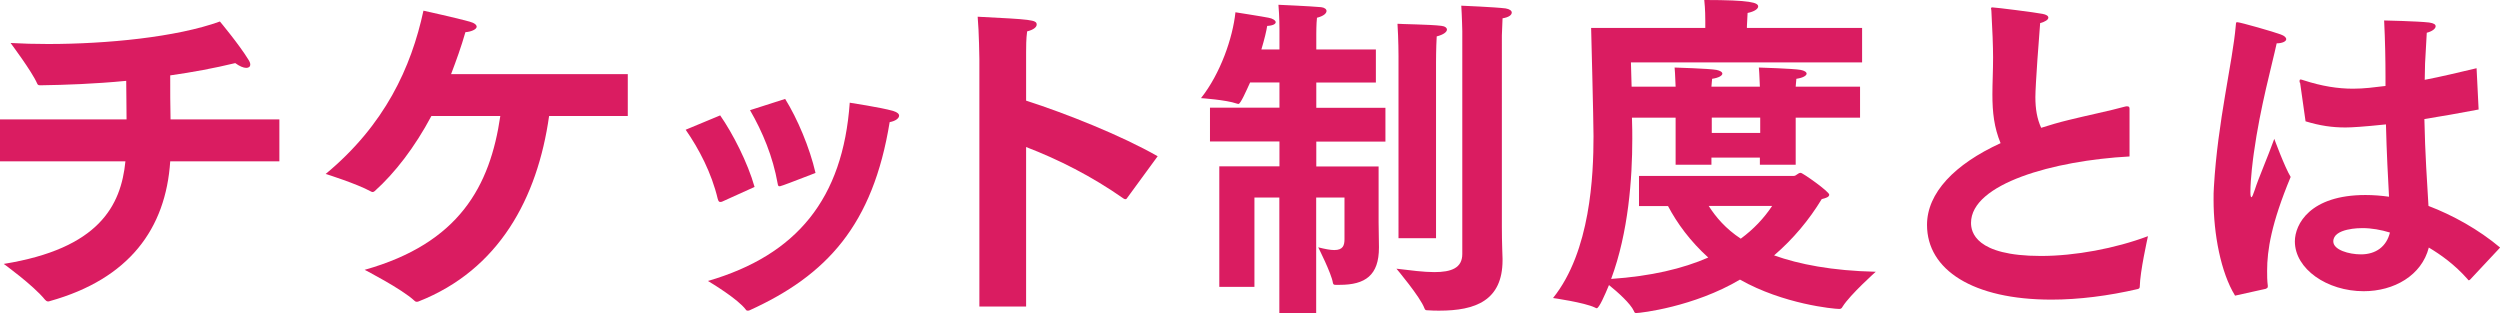<?xml version="1.0" encoding="UTF-8"?><svg xmlns="http://www.w3.org/2000/svg" viewBox="0 0 219.86 27.56"><defs><style>.d{fill:#da1c61;}</style></defs><g id="a"/><g id="b"><g id="c"><g><path class="d" d="M0,10.5H11.13c0-1.17-.03-2.67-.03-3.36v-.03c-2.79,.27-5.4,.36-7.5,.39-.18,0-.27,0-.33-.15-.45-1.05-2.34-3.57-2.34-3.57,1.02,.06,2.16,.09,3.3,.09,5.16,0,11.3-.6,15.11-1.98,0,0,1.68,2.01,2.49,3.33,.12,.18,.18,.33,.18,.45,0,.21-.15,.3-.36,.3-.24,0-.6-.15-.96-.42-1.86,.45-3.8,.81-5.72,1.08,0,1.29,0,2.75,.03,3.87h9.57v3.69H14.97c-.39,5.91-3.6,10.34-10.59,12.29-.06,.03-.12,.03-.15,.03-.12,0-.18-.06-.27-.15-1.05-1.29-3.63-3.15-3.63-3.15,8.36-1.35,10.31-5.1,10.7-9.02H0v-3.69Z"/><path class="d" d="M55.21,6.51v3.69h-6.92c-1.02,7.23-4.41,13.53-11.48,16.31-.06,.03-.12,.03-.18,.03s-.12-.03-.18-.09c-1.11-1.04-4.38-2.72-4.38-2.72,8.31-2.34,11.03-7.35,11.93-13.53h-6.06c-1.47,2.76-3.21,5.01-4.98,6.6-.06,.06-.12,.09-.21,.09-.03,0-.09-.03-.15-.06-1.2-.66-3.93-1.53-3.96-1.53,5.21-4.32,7.52-9.36,8.6-14.36,0,0,3,.66,4.05,.96,.45,.12,.63,.3,.63,.45,0,.24-.51,.45-.99,.48-.36,1.26-.81,2.51-1.26,3.69h15.53Z"/><path class="d" d="M63.33,10.14c1.11,1.59,2.43,4.17,3.03,6.3l-2.85,1.29c-.06,.03-.12,.03-.18,.03-.09,0-.15-.06-.21-.27-.54-2.28-1.65-4.4-2.82-6.08l3.03-1.26Zm11.39-1.11s2.76,.42,3.81,.72c.39,.12,.54,.27,.54,.42,0,.24-.33,.48-.83,.57-1.47,9.05-5.52,13.46-12.32,16.55-.06,.03-.12,.03-.15,.03-.09,0-.15-.03-.18-.09-.69-.93-3.03-2.34-3.33-2.52,7.82-2.28,11.87-7.23,12.47-15.68Zm-5.67-.33c1.08,1.74,2.16,4.29,2.67,6.51q-2.94,1.14-3.03,1.14c-.06,.03-.09,.03-.15,.03-.09,0-.12-.06-.15-.24-.42-2.37-1.32-4.53-2.43-6.45l3.09-.99Z"/><path class="d" d="M86.13,5.19s-.03-2.4-.15-3.72c4.71,.24,5.19,.27,5.19,.69,0,.21-.24,.45-.84,.6-.09,.63-.09,1.41-.09,1.83v4.26c3.54,1.14,8.36,3.06,11.57,4.89l-2.7,3.69c-.03,.06-.09,.09-.15,.09-.03,0-.09-.03-.15-.06-2.82-1.98-5.76-3.45-8.57-4.53v14.03h-4.11V5.19Z"/><path class="d" d="M107.25,14.63h5.27v-2.19h-6.11v-2.97h6.11v-2.22h-2.58c-.33,.72-.84,1.89-1.02,1.89-.03,0-.06,0-.15-.03-.93-.33-3.15-.48-3.15-.48,1.71-2.16,2.79-5.28,3.03-7.55,0,0,2.49,.39,2.91,.48,.36,.06,.63,.24,.63,.39s-.21,.3-.75,.33c-.06,.42-.24,1.17-.51,2.07h1.59v-1.77s0-1.2-.09-2.16c0,0,2.79,.12,3.75,.21,.3,.03,.48,.18,.48,.33,0,.21-.24,.45-.84,.6-.06,.51-.06,1.41-.06,1.41v1.38h5.24v2.91h-5.24v2.22h6.08v2.97h-6.08v2.19h5.48v4.92c0,.27,.03,2.13,.03,2.13v.09c0,2.43-1.2,3.27-3.45,3.27h-.36c-.15,0-.21-.03-.24-.18-.12-.81-1.29-3.12-1.29-3.12,.6,.15,1.05,.24,1.41,.24,.78,0,.9-.42,.9-.96v-3.66h-2.49v10.2h-3.24v-10.2h-2.19v7.86h-3.09V14.63Zm21.35-11.88s-.03-1.38-.09-2.25c0,0,2.94,.12,3.9,.24,.36,.06,.54,.21,.54,.36,0,.21-.24,.42-.81,.51-.03,.6-.06,1.5-.06,1.5V19.94c0,1.47,.06,2.61,.06,2.82v.12c0,3.56-2.4,4.44-5.55,4.44-.3,0-.66,0-.99-.03-.18,0-.27,0-.33-.18-.36-.99-2.46-3.48-2.46-3.48,1.26,.15,2.4,.3,3.33,.3,1.5,0,2.46-.36,2.46-1.59V2.76Zm-5.61,2.19s0-1.47-.09-2.85c.18,.03,2.91,.06,3.84,.18,.33,.03,.51,.18,.51,.33,0,.21-.3,.45-.9,.6-.06,.99-.06,2.28-.06,2.28v15.47h-3.3V4.95Z"/><path class="d" d="M144.18,15.47h13.58c.21,0,.36-.27,.6-.27,.18,0,2.51,1.65,2.51,1.92,0,.21-.3,.3-.66,.39-1.11,1.83-2.51,3.51-4.19,4.95,2.19,.78,5.06,1.35,8.94,1.44,0,0-2.25,2.01-2.91,3.06-.09,.18-.18,.21-.3,.21-.48,0-4.92-.42-8.73-2.58-4.05,2.4-8.75,2.94-9.12,2.94-.12,0-.15-.03-.21-.18-.3-.66-1.44-1.68-2.19-2.28-.36,.87-.87,2.04-1.08,2.04-.03,0-.09-.03-.15-.06-.93-.45-3.69-.84-3.69-.84,3.3-4.11,3.56-10.82,3.56-14.24,0-1.38-.21-9.51-.21-9.51h10.04v-.63c0-.18,0-1.02-.09-1.83,4.14,0,4.74,.24,4.74,.57,0,.21-.33,.45-.93,.57-.03,.51-.06,1.05-.06,1.17v.15h10.13v3.03h-20.33l.06,2.13h3.87c-.03-.42-.03-1.05-.09-1.68,0,0,3.06,.09,3.69,.21,.3,.06,.51,.18,.51,.33s-.27,.36-.9,.45c-.03,.21-.03,.45-.06,.69h4.26c-.03-.42-.03-1.05-.09-1.68,0,0,3.06,.09,3.69,.21,.3,.06,.51,.18,.51,.33s-.27,.36-.9,.45c-.03,.21-.03,.45-.06,.69h5.66v2.73h-5.66v4.14h-3.15v-.63h-4.26v.63h-3.15v-4.14h-3.84c.03,.81,.03,1.5,.03,1.86,0,3.45-.33,8.21-1.86,12.32,3.51-.24,6.29-.9,8.54-1.88-1.59-1.44-2.73-3-3.54-4.53h-2.55v-2.64Zm6.09,2.64c.63,.99,1.5,2.01,2.82,2.88,1.14-.84,2.04-1.8,2.76-2.88h-5.58Zm4.53-6.42v-1.35h-4.26v1.35h4.26Z"/><path class="d" d="M187.28,13.76c-6.68,.36-13.94,2.4-13.94,5.84,0,.78,.36,2.91,6.15,2.91,3,0,6.53-.66,9.41-1.74-.06,.3-.69,3.09-.72,4.44,0,.12-.06,.18-.18,.21-2.58,.6-5.19,.93-7.59,.93-6.89,0-10.94-2.61-10.94-6.57,0-2.82,2.43-5.34,6.47-7.19-.57-1.38-.72-2.7-.72-4.29,0-.99,.06-2.07,.06-3.24,0-.96-.06-2.49-.15-4.11,0-.09-.03-.15-.03-.21s.03-.09,.12-.09c.27,0,3.84,.45,4.41,.57,.33,.06,.51,.18,.51,.33,0,.18-.27,.36-.72,.48-.09,1.05-.42,5.46-.42,6.51s.15,1.92,.51,2.7c.75-.24,1.56-.48,2.43-.69,1.44-.36,3.75-.84,4.92-1.17,.09-.03,.15-.03,.21-.03,.15,0,.21,.06,.21,.21v4.2Z"/><path class="d" d="M196.56,26c-1.26-2.04-1.89-5.45-1.89-8.42,0-.39,0-.78,.03-1.14,.33-5.76,1.65-10.98,1.92-14.16,.03-.24,0-.33,.12-.33,.27,0,3.3,.87,3.84,1.08,.33,.12,.48,.27,.48,.42,0,.18-.33,.36-.84,.36-.39,1.83-1.44,5.55-2.01,9.66-.06,.42-.3,2.22-.3,3.42,0,.3,.03,.45,.09,.45s.15-.21,.3-.66c.3-.96,1.14-2.88,1.71-4.47,0,0,.9,2.46,1.44,3.35-1.71,4.11-2.07,6.45-2.07,8.25,0,.42,0,.87,.06,1.32v.06c0,.15-.09,.15-.18,.21l-2.7,.6Zm5.7-18.71c-.03-.09-.03-.15-.03-.18,0-.06,.03-.12,.09-.12,.06,0,.15,.03,.24,.06,1.65,.54,3.06,.75,4.38,.75,.96,0,1.86-.12,2.85-.24v-.87c0-1.35-.03-3.09-.12-4.89,0,0,2.91,.06,3.96,.18,.42,.06,.57,.18,.57,.33,0,.21-.3,.45-.78,.57-.06,.84-.12,2.43-.15,2.7,0,.48-.03,.96-.03,1.44,1.41-.27,2.91-.63,4.56-1.02l.18,3.63c-1.71,.33-3.3,.6-4.77,.84,.06,3.03,.24,5.61,.36,7.64,2.13,.81,4.41,2.07,6.3,3.66l-2.61,2.79c-.06,.06-.09,.09-.15,.09-.03,0-.06-.03-.09-.09-1.17-1.32-2.37-2.16-3.42-2.79-.63,2.46-3.06,3.84-5.73,3.84-3.21,0-6.05-1.95-6.05-4.38,0-1.5,1.32-4.08,6.21-4.08,.72,0,1.41,.06,2.07,.15-.09-1.62-.21-3.9-.27-6.36-2.01,.21-3.03,.27-3.56,.27-1.17,0-2.22-.15-3.51-.54l-.48-3.39Zm5.49,12.77c-.18,0-2.55,0-2.55,1.17,0,.75,1.38,1.14,2.43,1.14,1.32,0,2.25-.69,2.55-1.92-.78-.24-1.62-.39-2.43-.39Z"/></g></g></g></svg>